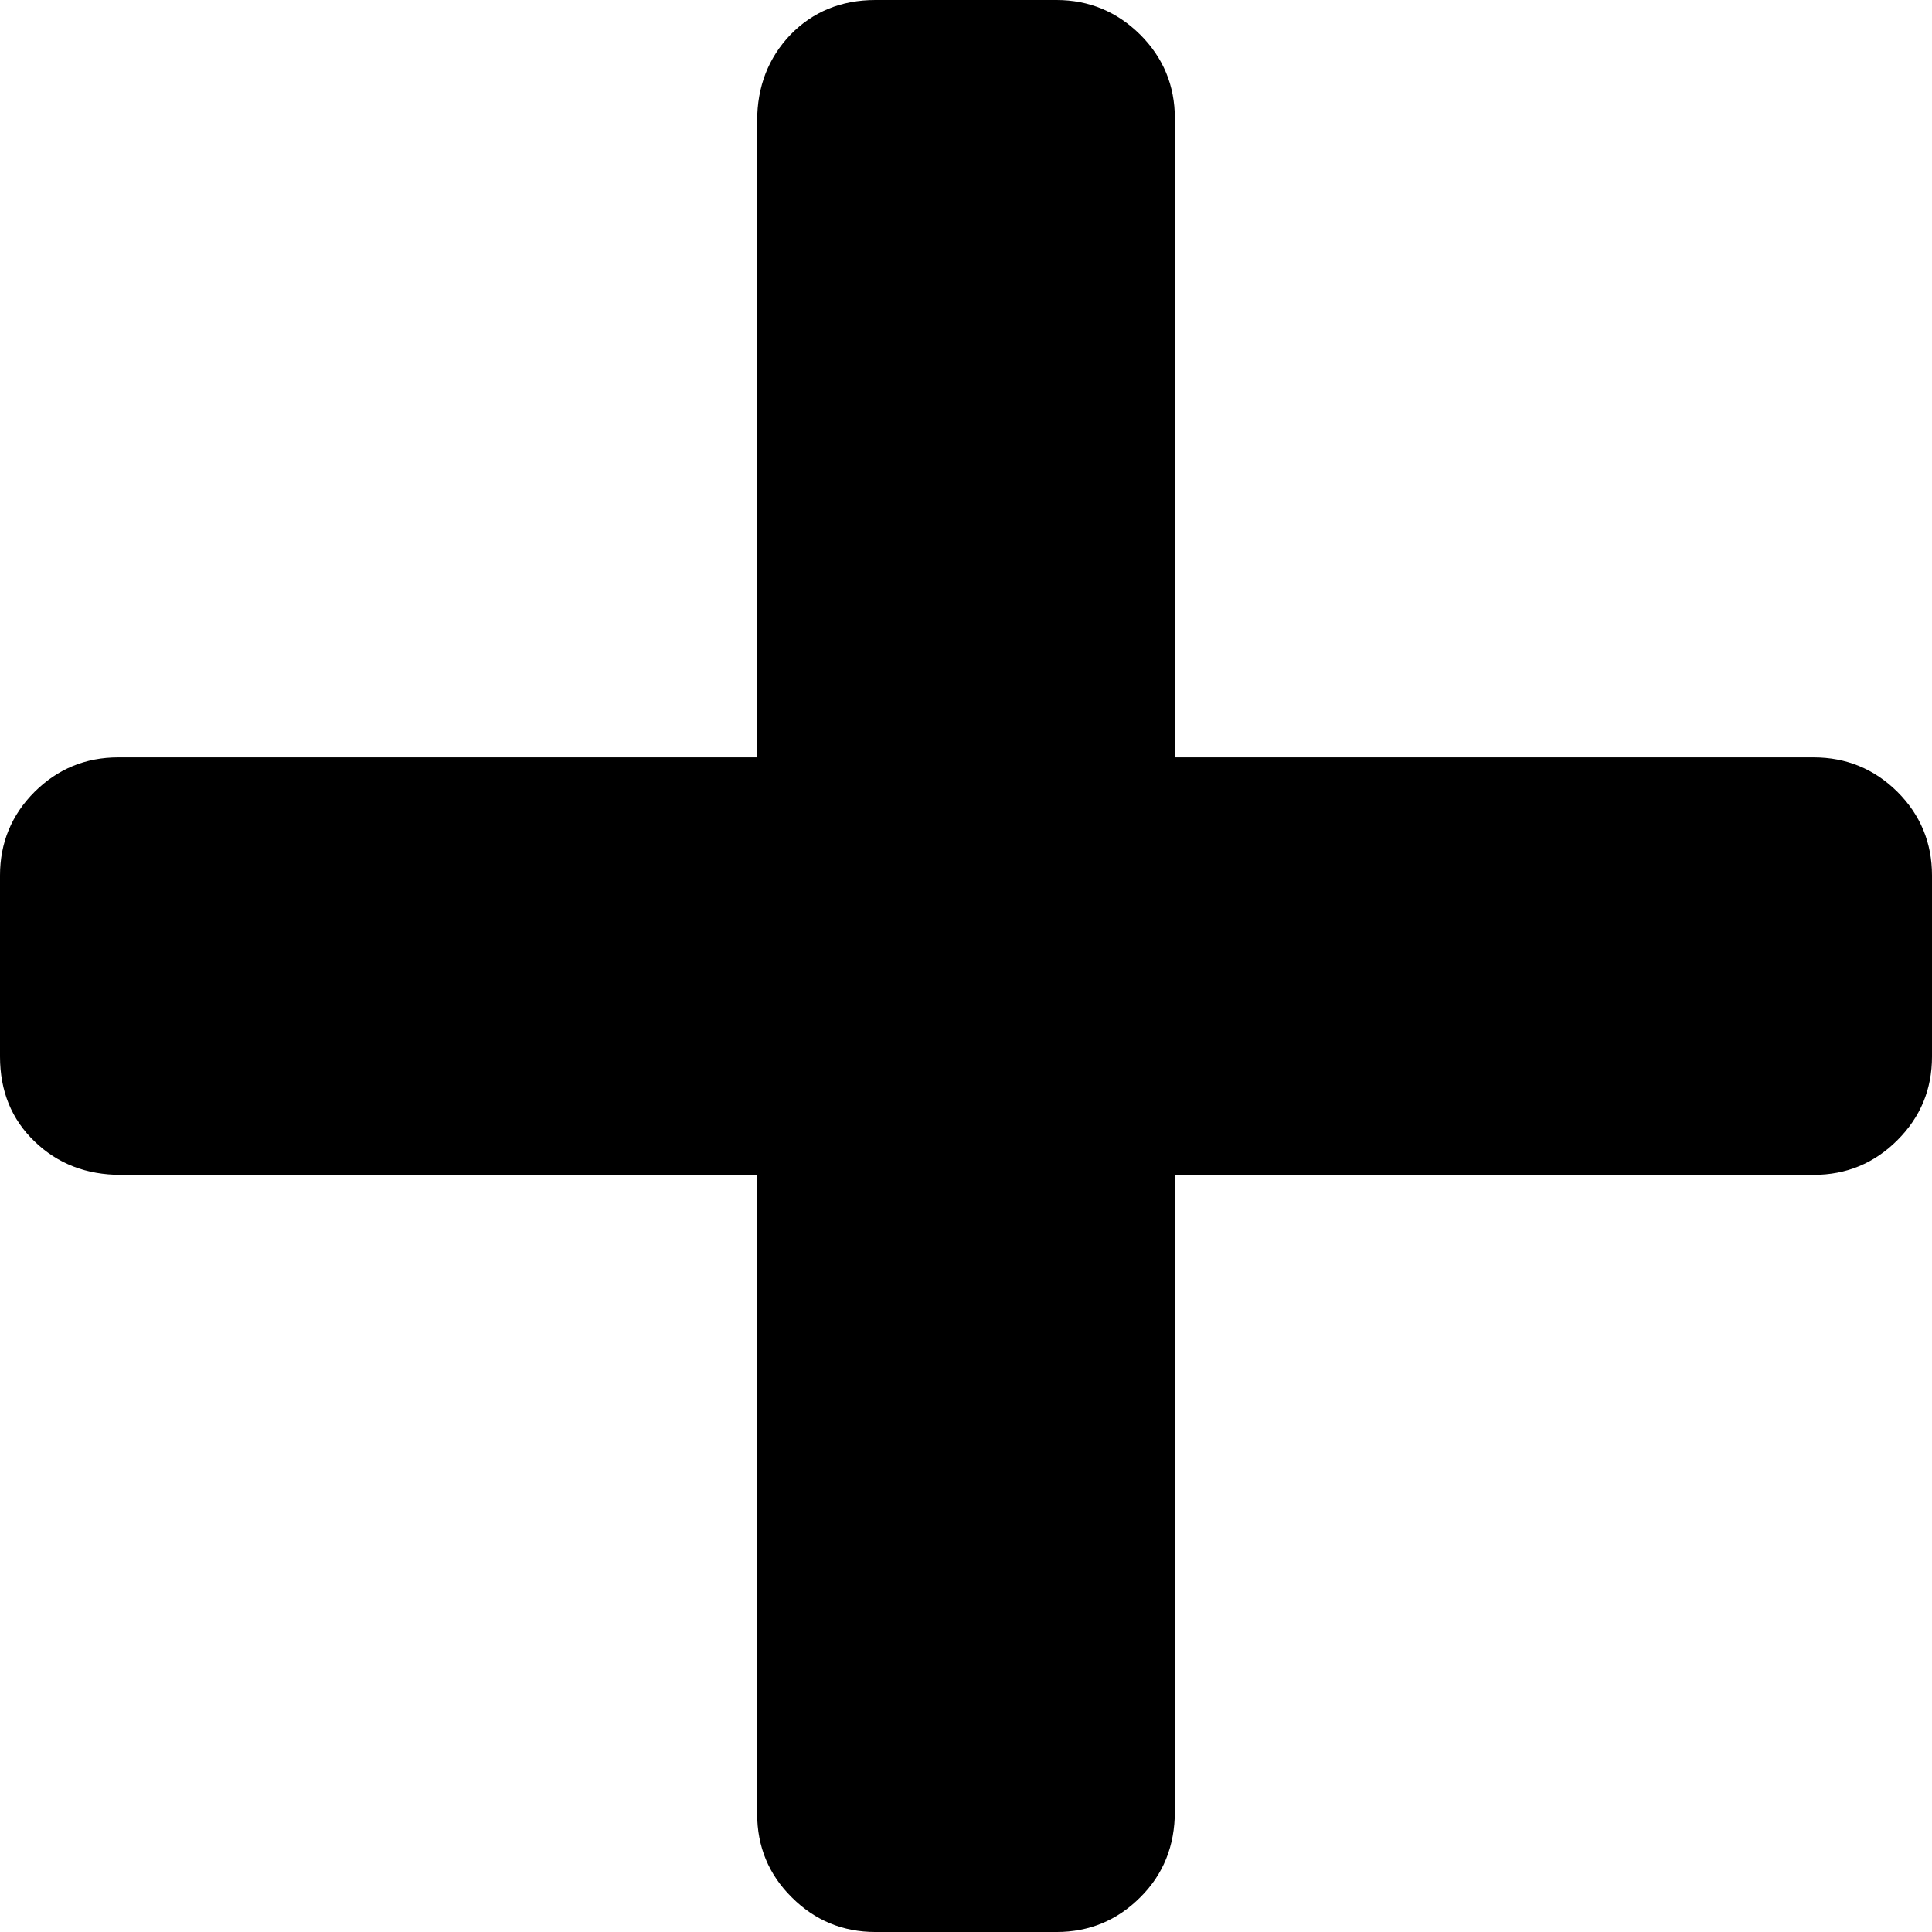 <svg version="1.2" xmlns="http://www.w3.org/2000/svg" xmlns:xlink="http://www.w3.org/1999/xlink" overflow="visible" preserveAspectRatio="none" viewBox="0 0 256 256" width="11.671" height="11.671"><path fill="#343434" d="M240.327,100.36c4.317,0,8.023,1.53,11.083,4.556c3.061,3.06,4.59,6.765,4.59,11.083v24.002 c0,4.352-1.529,8.023-4.59,11.083c-3.06,3.061-6.766,4.59-11.083,4.59h-84.653v84.348c0,4.555-1.529,8.363-4.59,11.389 c-3.06,3.061-6.766,4.59-11.083,4.59h-24.002c-4.318,0-8.023-1.529-11.083-4.59c-3.06-3.025-4.59-6.731-4.59-11.083v-84.653H16.013 c-4.556,0-8.363-1.462-11.423-4.42C1.53,148.33,0,144.557,0,140.001v-24.002c0-4.318,1.53-8.023,4.59-11.083 c3.06-3.026,6.731-4.556,11.083-4.556h84.653V16.013c0-4.556,1.496-8.363,4.419-11.423C107.704,1.564,111.443,0,115.999,0h24.002 c4.317,0,8.023,1.564,11.083,4.59c3.061,3.06,4.59,6.765,4.59,11.083v84.688H240.327L240.327,100.36z" style="fill: rgb(0, 0, 0);" vector-effect="non-scaling-stroke"/></svg>